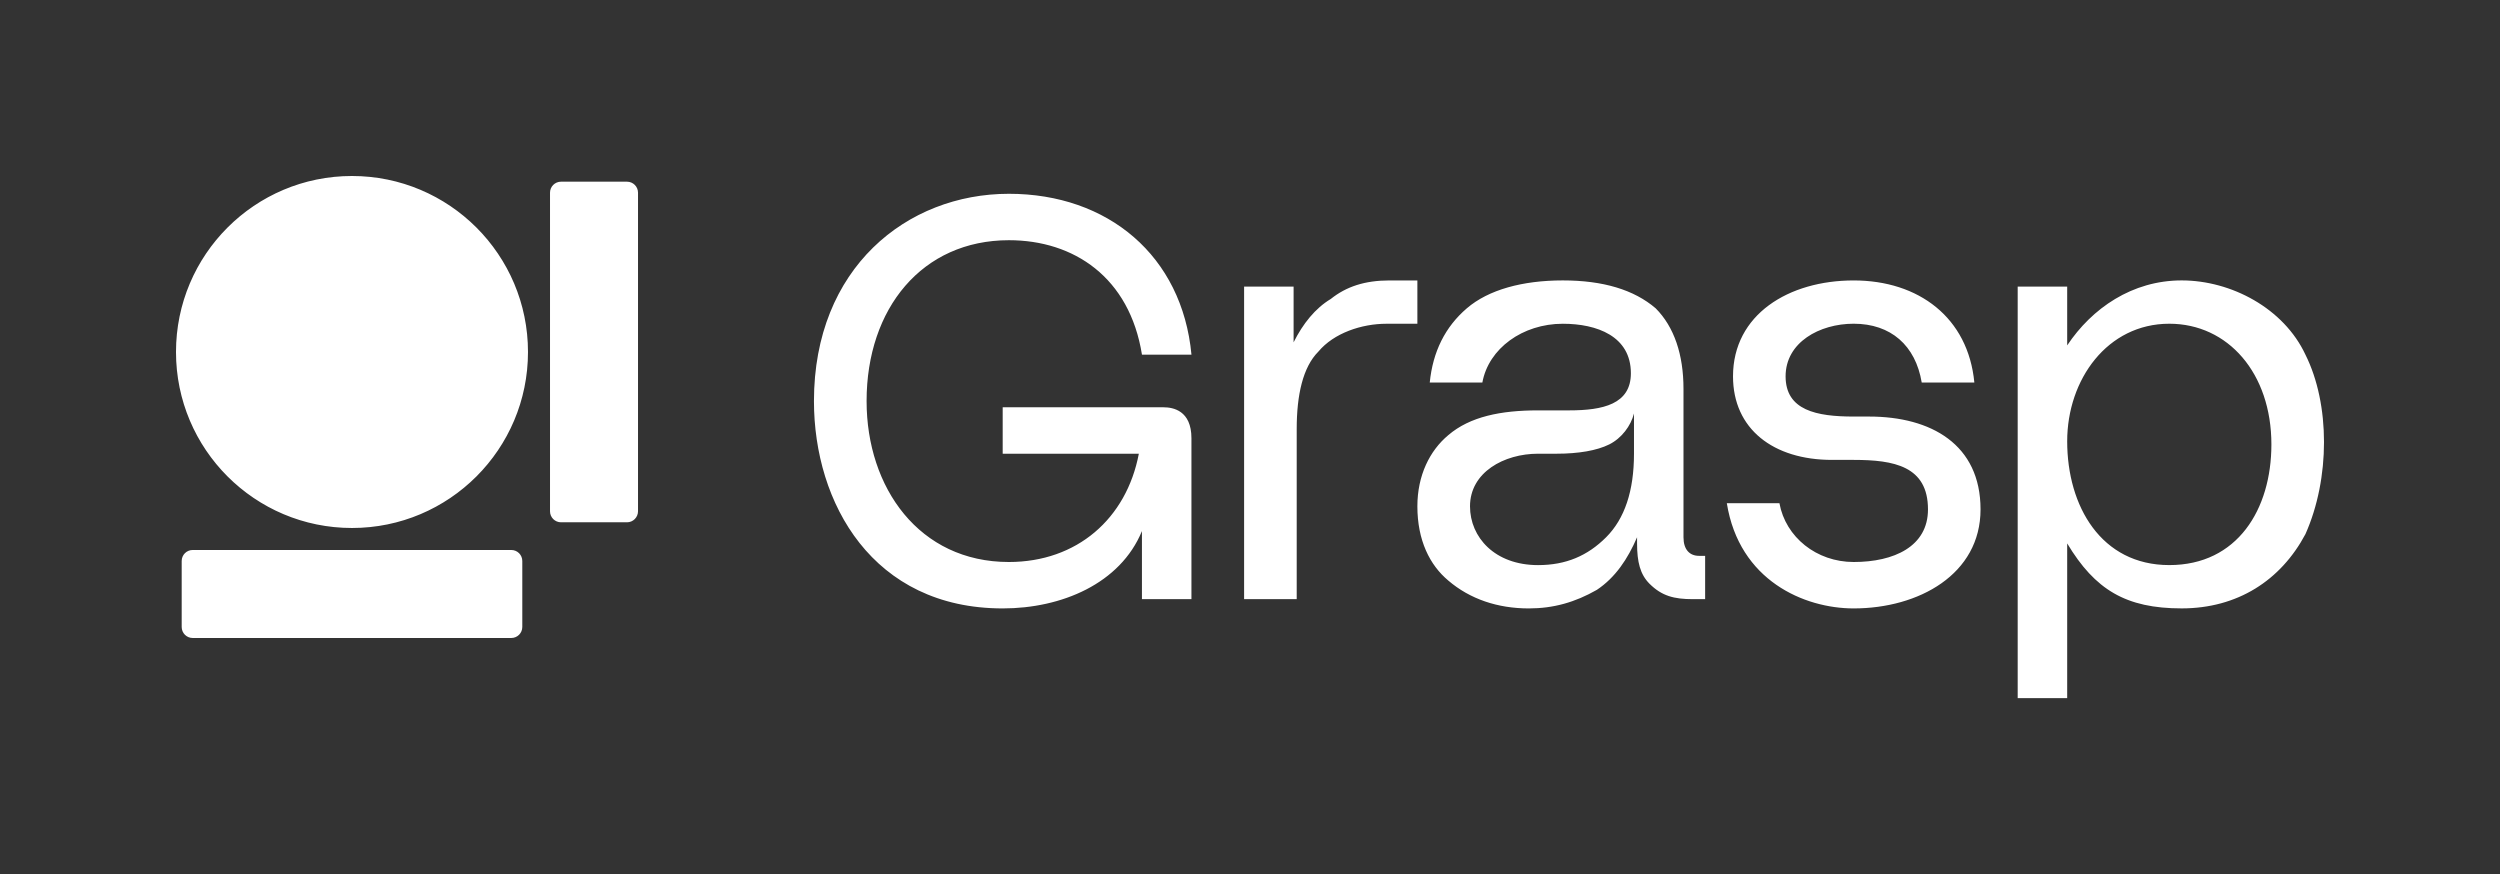<?xml version="1.0" encoding="utf-8"?>
<!-- Generator: Adobe Illustrator 26.0.2, SVG Export Plug-In . SVG Version: 6.00 Build 0)  -->
<svg version="1.1" id="Layer_1" xmlns="http://www.w3.org/2000/svg" xmlns:xlink="http://www.w3.org/1999/xlink" x="0px" y="0px"
	 viewBox="0 0 909.11 317.88" style="enable-background:new 0 0 909.11 317.88;" xml:space="preserve">
<rect x="0" y="0" width="909.11" height="317.88" fill="#333333" stroke="none"/>
<style type="text/css">
	.st0{fill:#FFFFFF;}
</style>
<path class="st0" d="M838.36,128.98c-7.88-16.88-27.01-27.01-45.01-27.01s-32.63,10.13-41.63,23.63v-21.38h-18v149.65h18v-56.26
	c10.13,16.88,21.38,23.63,41.63,23.63s36.01-10.13,45.01-27.01C847.36,173.99,847.36,146.99,838.36,128.98z M825.98,161.61
	c0,23.63-12.38,43.88-37.13,43.88s-37.13-21.38-37.13-45.01c0-22.5,14.63-42.76,37.13-42.76
	C810.23,117.73,825.98,135.73,825.98,161.61z M717.96,139.11c-2.25-23.63-20.25-37.13-43.88-37.13c-23.63,0-43.88,12.38-43.88,34.88
	c0,19.13,14.63,30.38,36.01,30.38h7.88c14.63,0,27.01,2.25,27.01,18c0,13.5-12.38,19.13-27.01,19.13c-13.5,0-24.75-9-27.01-21.38
	h-19.13c4.5,28.13,28.13,38.26,46.13,38.26c23.63,0,46.13-12.38,46.13-36.01s-18-33.76-40.51-33.76h-5.63
	c-13.5,0-24.75-2.25-24.75-14.63s12.38-19.13,24.75-19.13c13.5,0,22.5,7.88,24.75,21.38H717.96z M612.19,195.37v-54.01
	c0-12.38-3.38-22.5-10.13-29.26c-7.88-6.75-19.13-10.13-33.76-10.13c-14.63,0-27.01,3.38-34.88,10.13
	c-7.88,6.75-12.38,15.75-13.5,27.01h19.13c2.25-12.38,14.63-21.38,29.26-21.38c12.38,0,24.75,4.5,24.75,18
	c0,11.25-10.13,13.5-22.5,13.5H559.3c-13.5,0-24.75,2.25-32.63,9c-6.75,5.63-11.25,14.63-11.25,25.88c0,12.38,4.5,21.38,11.25,27.01
	c7.88,6.75,18,10.13,29.26,10.13c9,0,16.88-2.25,24.75-6.75c6.75-4.5,11.25-11.25,14.63-19.13v2.25c0,6.75,1.13,11.25,4.5,14.63
	c4.5,4.5,9,5.63,15.75,5.63h4.5v-15.75h-2.25C614.44,202.12,612.19,199.87,612.19,195.37z M594.19,150.36v14.63
	c0,13.5-3.38,23.63-10.13,30.38s-14.63,10.13-24.75,10.13c-15.75,0-24.75-10.13-24.75-21.38c0-12.38,12.38-19.13,24.75-19.13h6.75
	c7.88,0,14.63-1.13,19.13-3.38S593.06,154.86,594.19,150.36z M515.42,117.73v-15.75h-10.13c-9,0-15.75,2.25-21.38,6.75
	c-5.63,3.38-10.13,9-13.5,15.75v-20.25h-18v113.65h19.13v-61.89c0-12.38,2.25-22.5,7.88-28.13c5.63-6.75,15.75-10.13,24.75-10.13
	H515.42z M315.13,145.86c0-33.76,20.25-58.51,51.76-58.51c23.63,0,43.88,13.5,48.38,41.63h18c-3.38-36.01-30.38-58.51-66.39-58.51
	c-37.13,0-70.89,27.01-70.89,75.39c0,37.13,21.38,75.39,68.64,75.39c21.38,0,42.76-9,50.63-28.13v24.75h18v-58.51
	c0-10.13-6.75-11.25-10.13-11.25h-58.51v16.88h49.51c-4.5,23.63-22.5,39.38-47.26,39.38C334.26,204.37,315.13,177.37,315.13,145.86z
	 M185.93,232H70.07c-2.21,0-4-1.79-4-4v-24c0-2.21,1.79-4,4-4h115.86c2.21,0,4,1.79,4,4v24C189.93,230.21,188.14,232,185.93,232z
	 M228.01,189.93h-24c-2.21,0-4-1.79-4-4V70.07c0-2.21,1.79-4,4-4h24c2.21,0,4,1.79,4,4v115.86
	C232,188.14,230.21,189.93,228.01,189.93z M192,128c0,35.35-28.65,64-64,64s-64-28.65-64-64s28.65-64,64-64S192,92.66,192,128z"/>
</svg>

